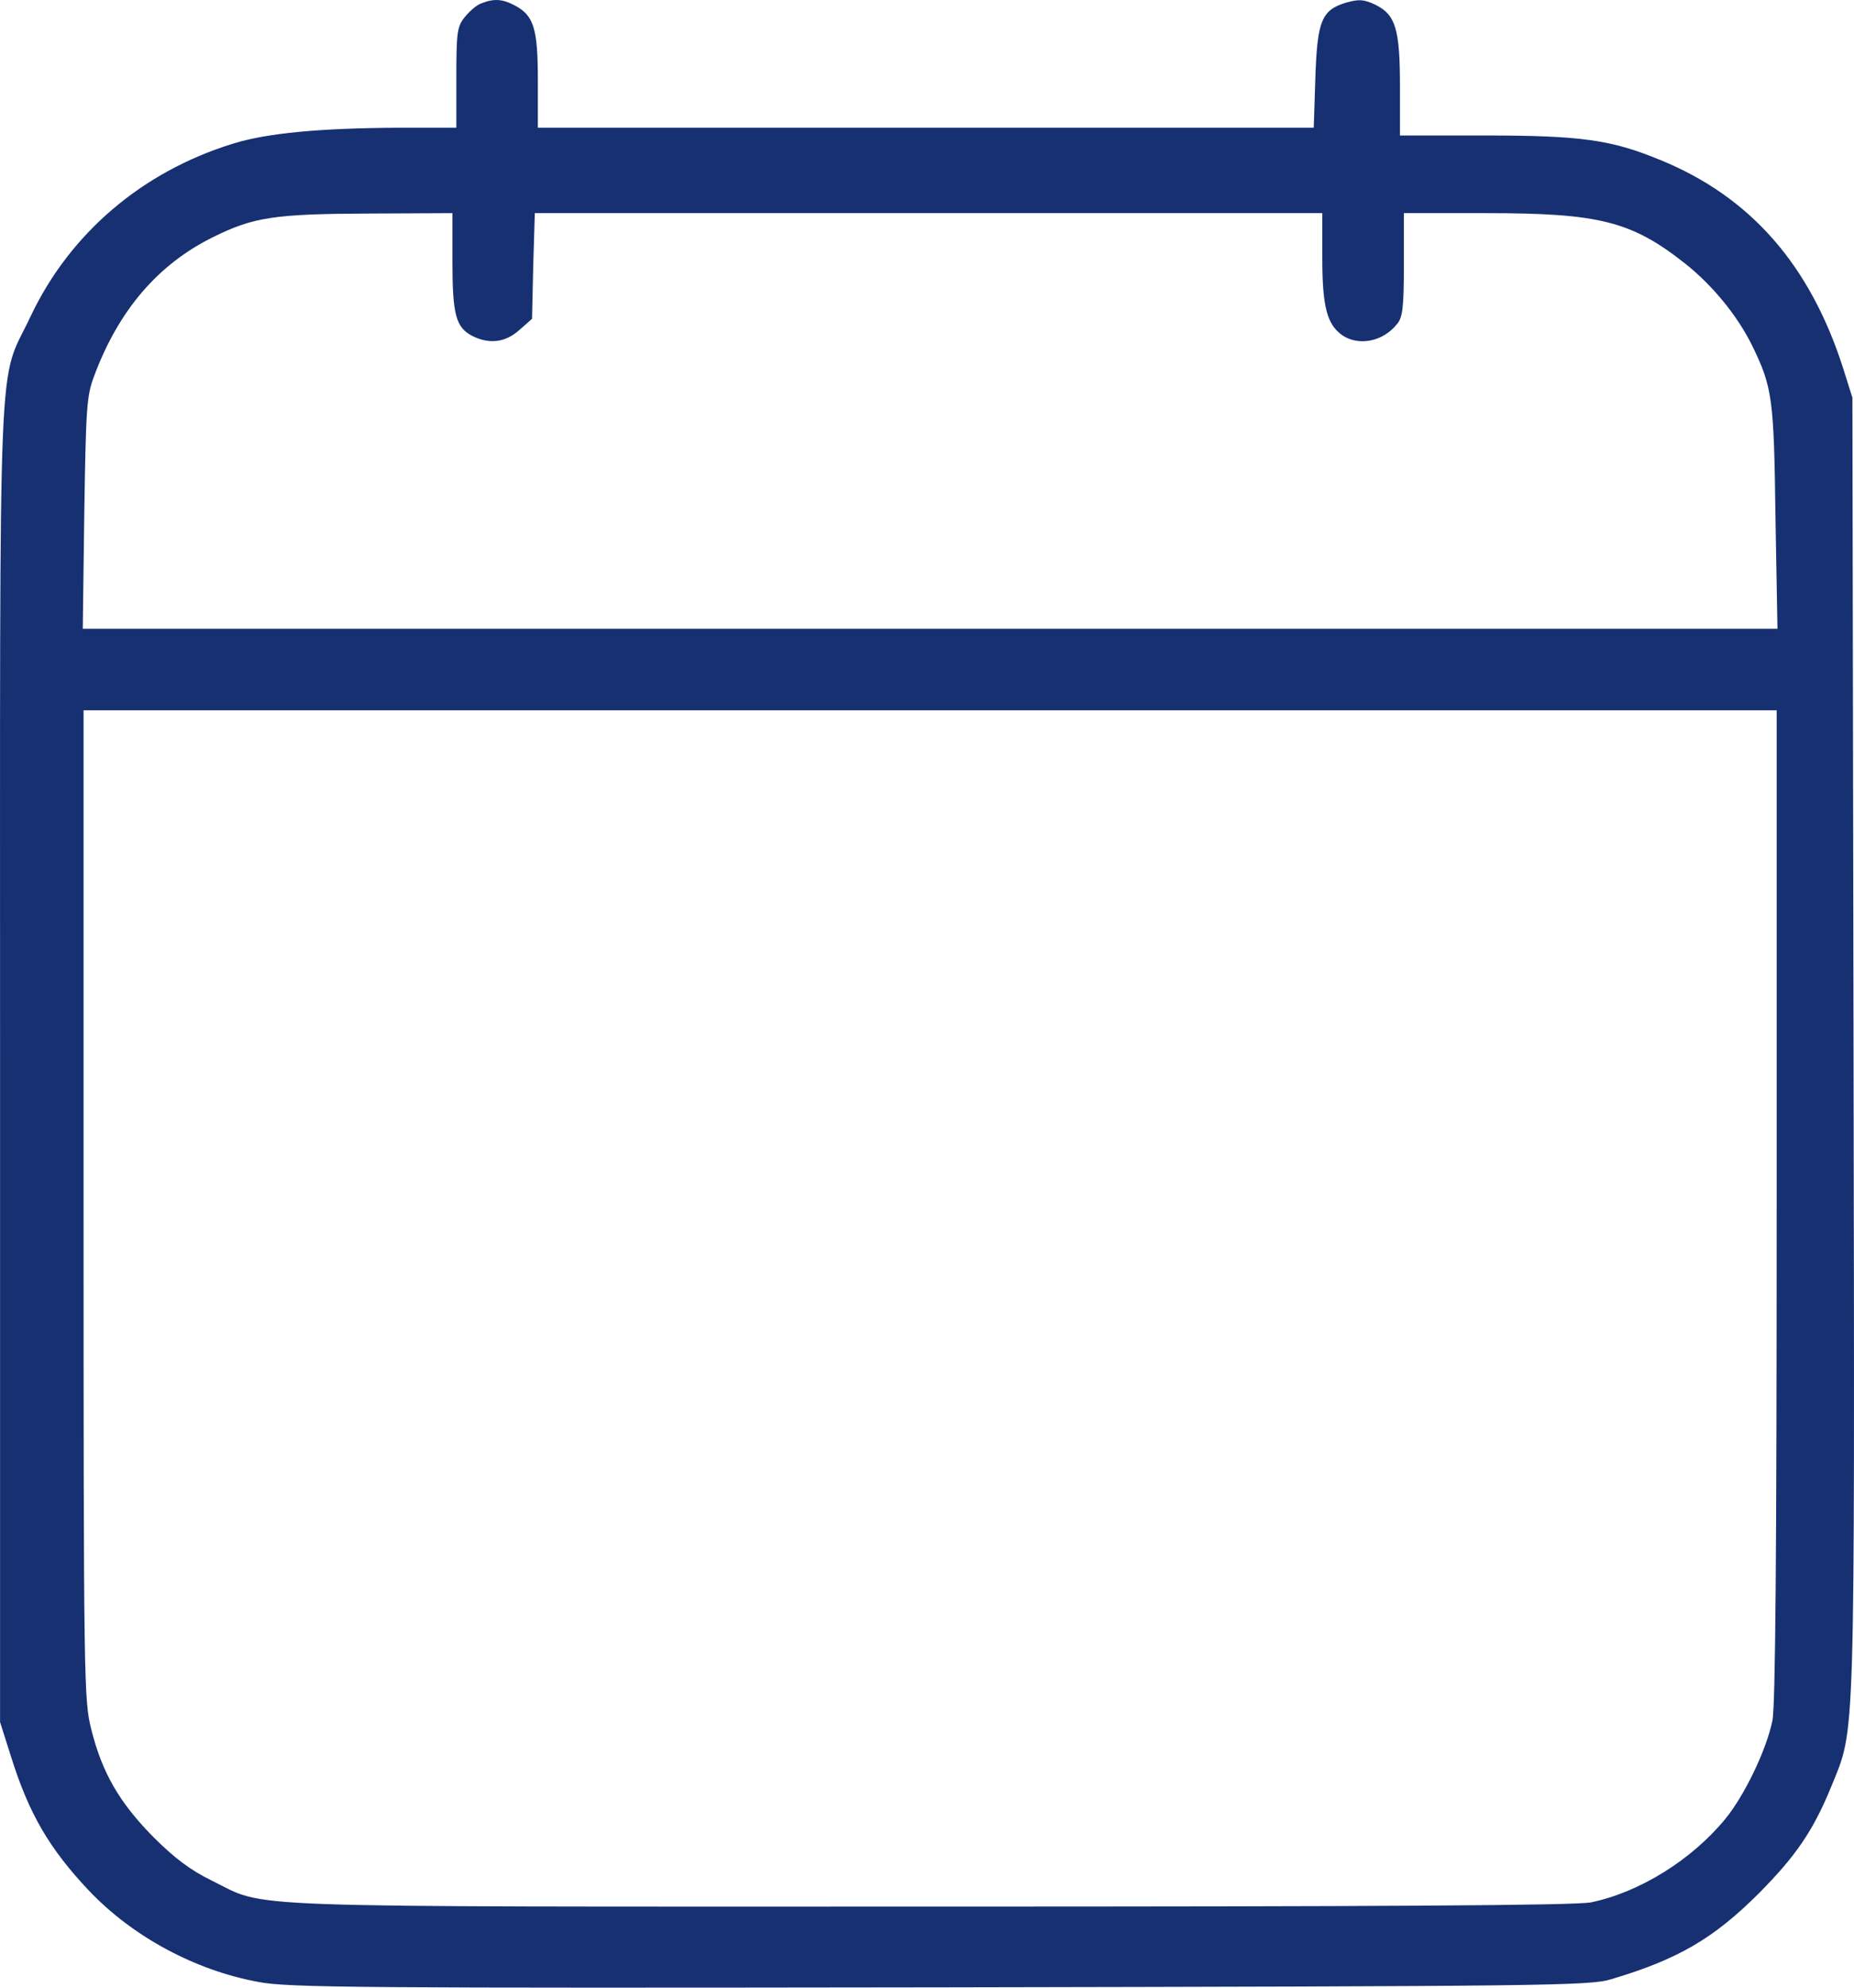 <svg width="28" height="30" viewBox="0 0 28 30" fill="none" xmlns="http://www.w3.org/2000/svg">
<path d="M7.267 0.052C7.197 0.075 7.085 0.175 7.015 0.263C6.904 0.404 6.892 0.492 6.892 1.172V1.928H6C4.827 1.934 4.024 2.01 3.52 2.168C2.147 2.59 1.056 3.522 0.464 4.771C-0.04 5.844 0.001 4.794 0.001 16.026V25.992L0.165 26.508C0.435 27.369 0.74 27.897 1.344 28.536C2.001 29.228 2.945 29.738 3.901 29.913C4.347 30.001 5.437 30.007 14.193 29.995C23.389 29.978 24.011 29.972 24.334 29.872C25.342 29.573 25.882 29.257 26.568 28.571C27.125 28.008 27.383 27.633 27.659 26.959C28.022 26.056 28.011 26.543 27.993 15.792L27.976 6.002L27.841 5.574C27.342 4.003 26.439 2.971 25.073 2.414C24.334 2.11 23.882 2.045 22.433 2.045H21.143V1.312C21.143 0.439 21.079 0.222 20.768 0.07C20.592 -0.013 20.521 -0.013 20.328 0.04C19.958 0.152 19.894 0.316 19.865 1.177L19.841 1.928H8.123V1.224C8.123 0.433 8.065 0.234 7.772 0.081C7.584 -0.018 7.455 -0.024 7.267 0.052ZM6.833 3.95C6.833 4.753 6.886 4.941 7.132 5.07C7.39 5.199 7.631 5.17 7.842 4.982L8.035 4.812L8.053 4.015L8.077 3.217H19.97V3.892C19.97 4.63 20.041 4.894 20.269 5.058C20.516 5.228 20.885 5.158 21.096 4.894C21.184 4.794 21.202 4.642 21.202 3.991V3.217H22.451C24.163 3.217 24.644 3.341 25.459 3.985C25.87 4.314 26.239 4.765 26.462 5.216C26.767 5.844 26.791 6.008 26.814 7.802L26.844 9.49H1.25L1.273 7.743C1.297 6.16 1.309 5.973 1.42 5.68C1.79 4.683 2.388 3.985 3.226 3.575C3.83 3.276 4.153 3.229 5.561 3.223L6.833 3.217V3.95ZM26.832 18.195C26.832 23.453 26.814 25.757 26.767 25.974C26.674 26.42 26.345 27.1 26.058 27.451C25.553 28.067 24.767 28.559 24.029 28.712C23.806 28.759 20.914 28.776 14.029 28.776C3.285 28.776 4.059 28.805 3.197 28.383C2.875 28.225 2.64 28.049 2.317 27.727C1.807 27.211 1.543 26.76 1.379 26.103C1.268 25.663 1.262 25.429 1.262 18.183V10.721H26.832V18.195Z" fill="#163072"/>
</svg>
